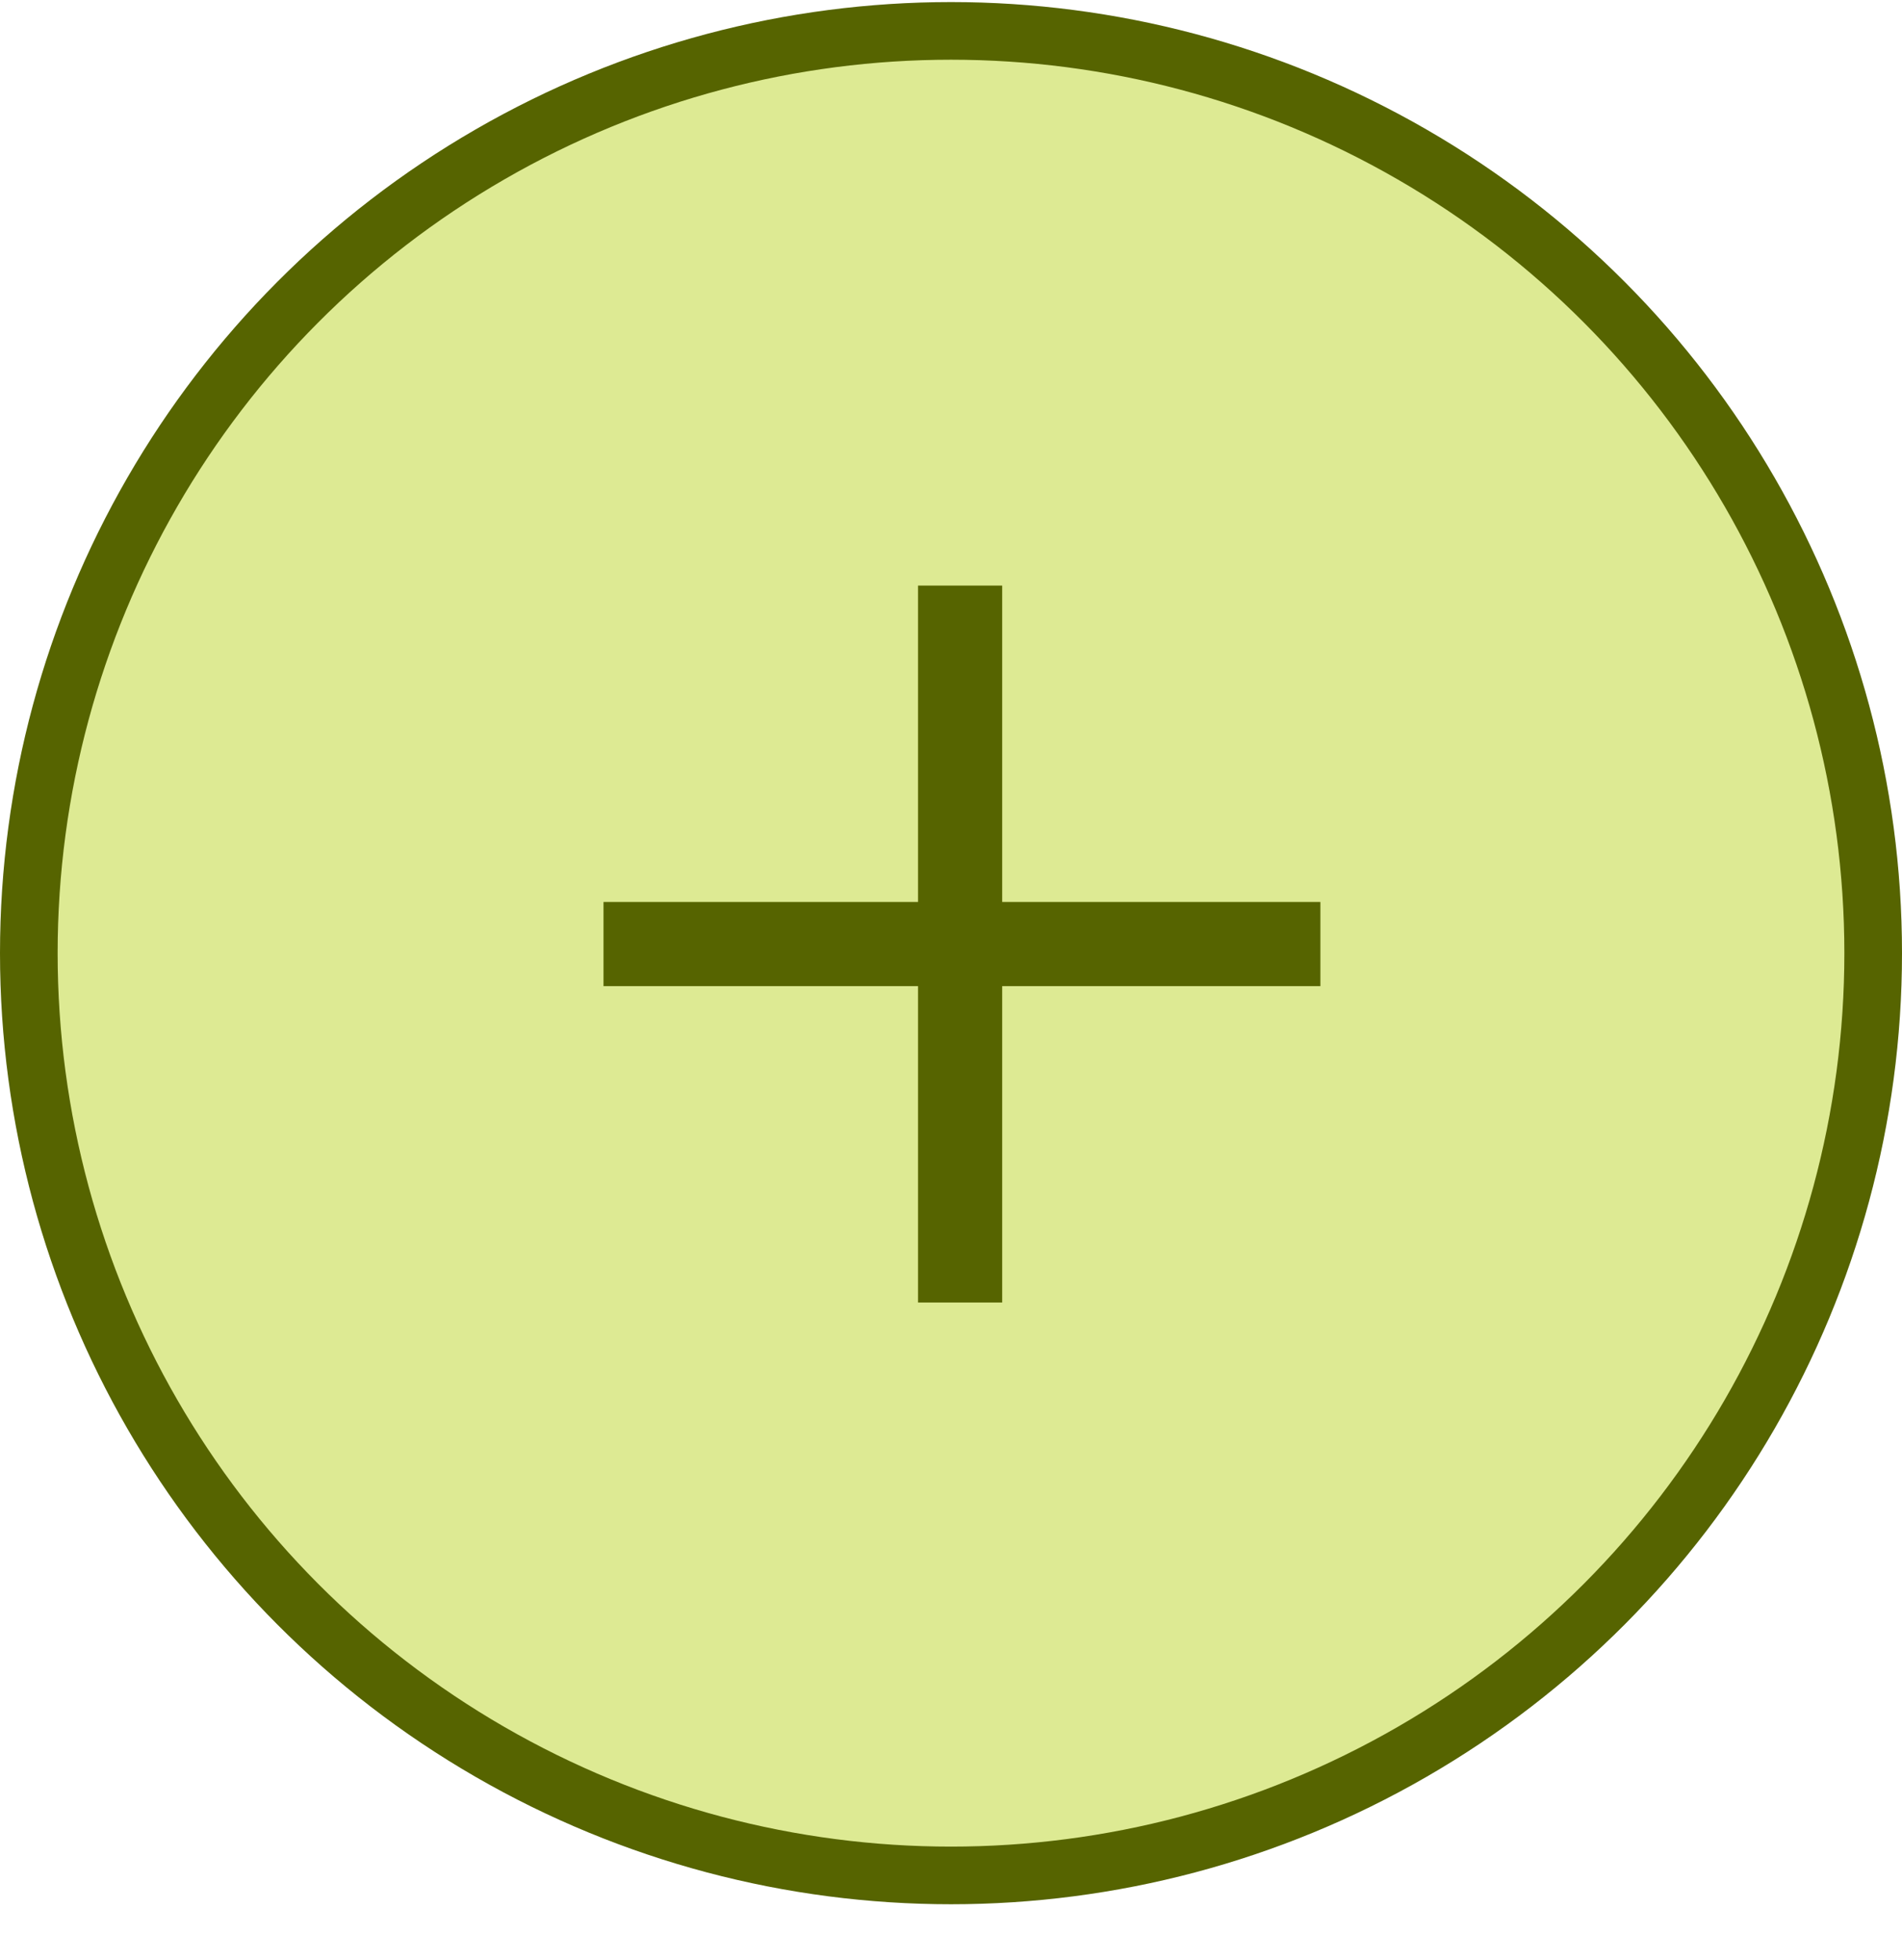 <?xml version="1.0" encoding="UTF-8"?> <svg xmlns="http://www.w3.org/2000/svg" width="33" height="34" viewBox="0 0 33 34" fill="none"> <circle cx="16.5" cy="16.536" r="16" fill="#DDEA93" stroke="#566400"></circle> <path d="M15.928 22.597H17.388V17.108H22.909V15.648H17.388V10.159H15.928V15.648H10.471V17.108H15.928V22.597Z" fill="#566400"></path> </svg> 